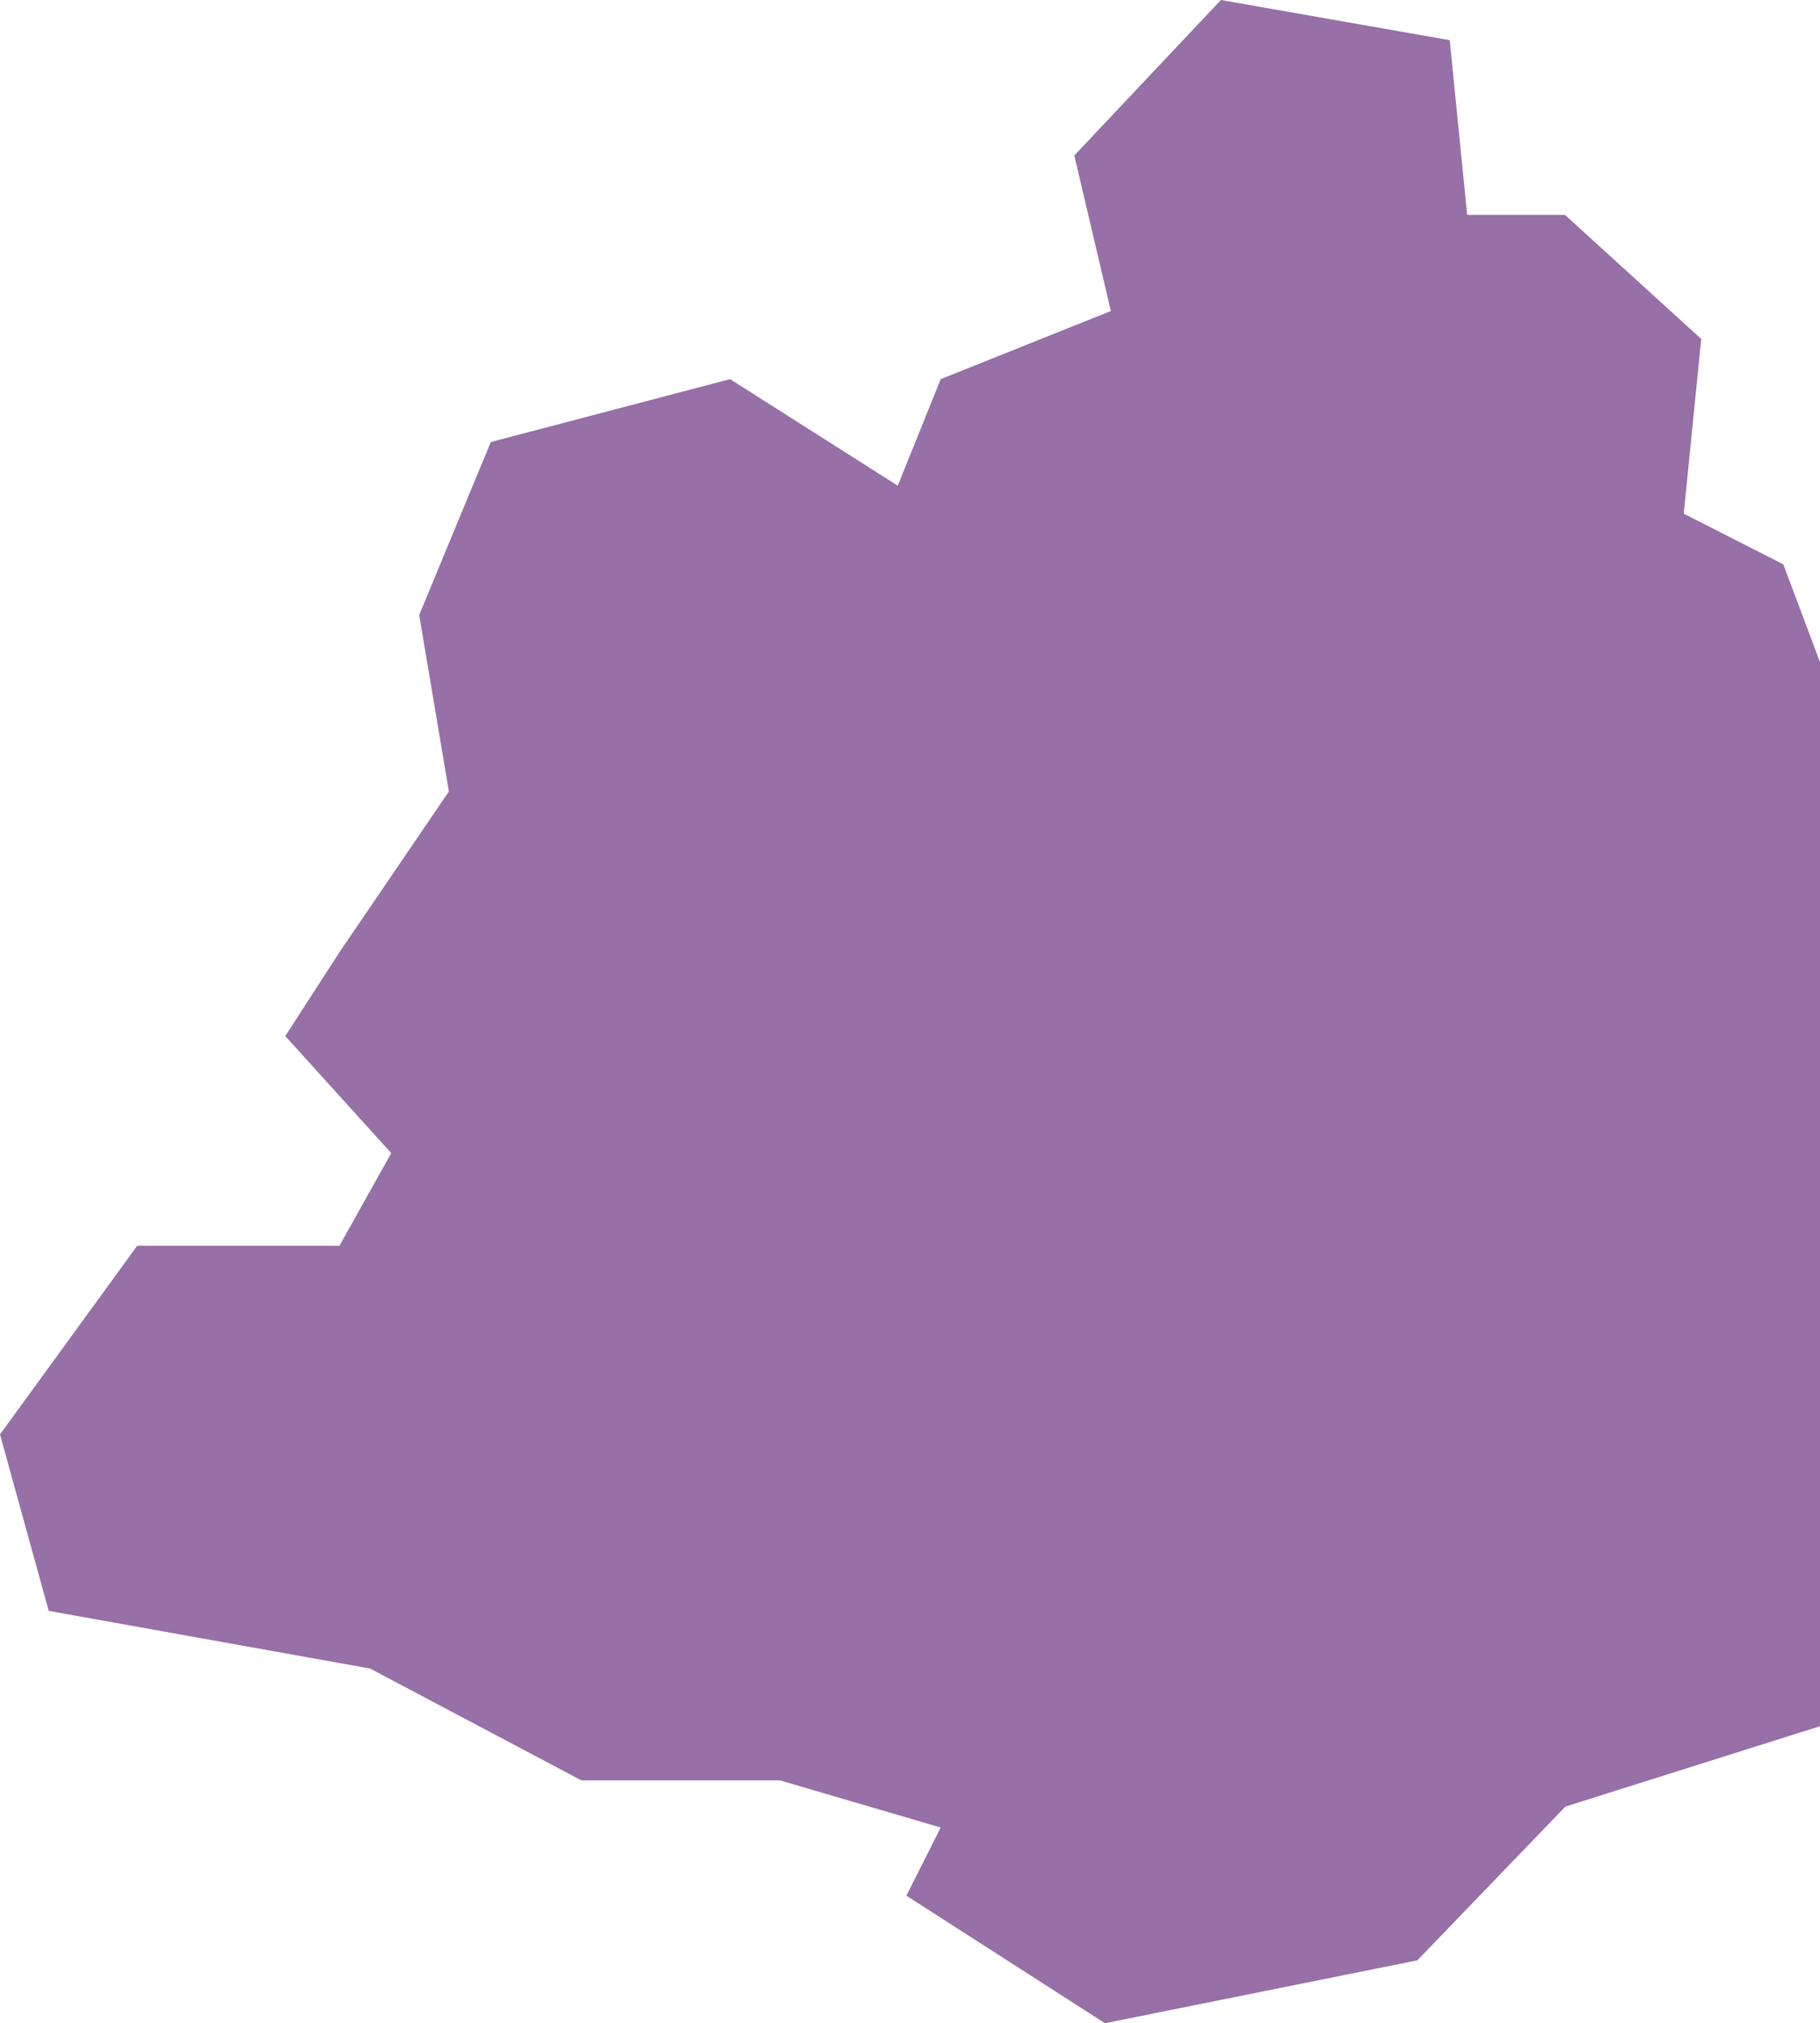 <?xml version="1.0" encoding="UTF-8"?> <svg xmlns="http://www.w3.org/2000/svg" width="521" height="579" viewBox="0 0 521 579" fill="none"><path d="M510.5 161.5L521 189.5V494L448.122 517L405.739 561L316.321 579L259.466 542.5L269.287 523L223.286 509.5H166.431L105.957 477.5L13.955 461L0 410.5L39.282 356.5H97.171L112 330L81.665 296.5L97.171 272.5L128.5 226.5L120 176L140.5 126.5L209 108.5L257 139L269.287 108.5L318 89L307.535 44.5L349.5 0L415 11.5L420 61.5H448L487 97L482 147L510.5 161.5Z" fill="#9670A6"></path></svg> 